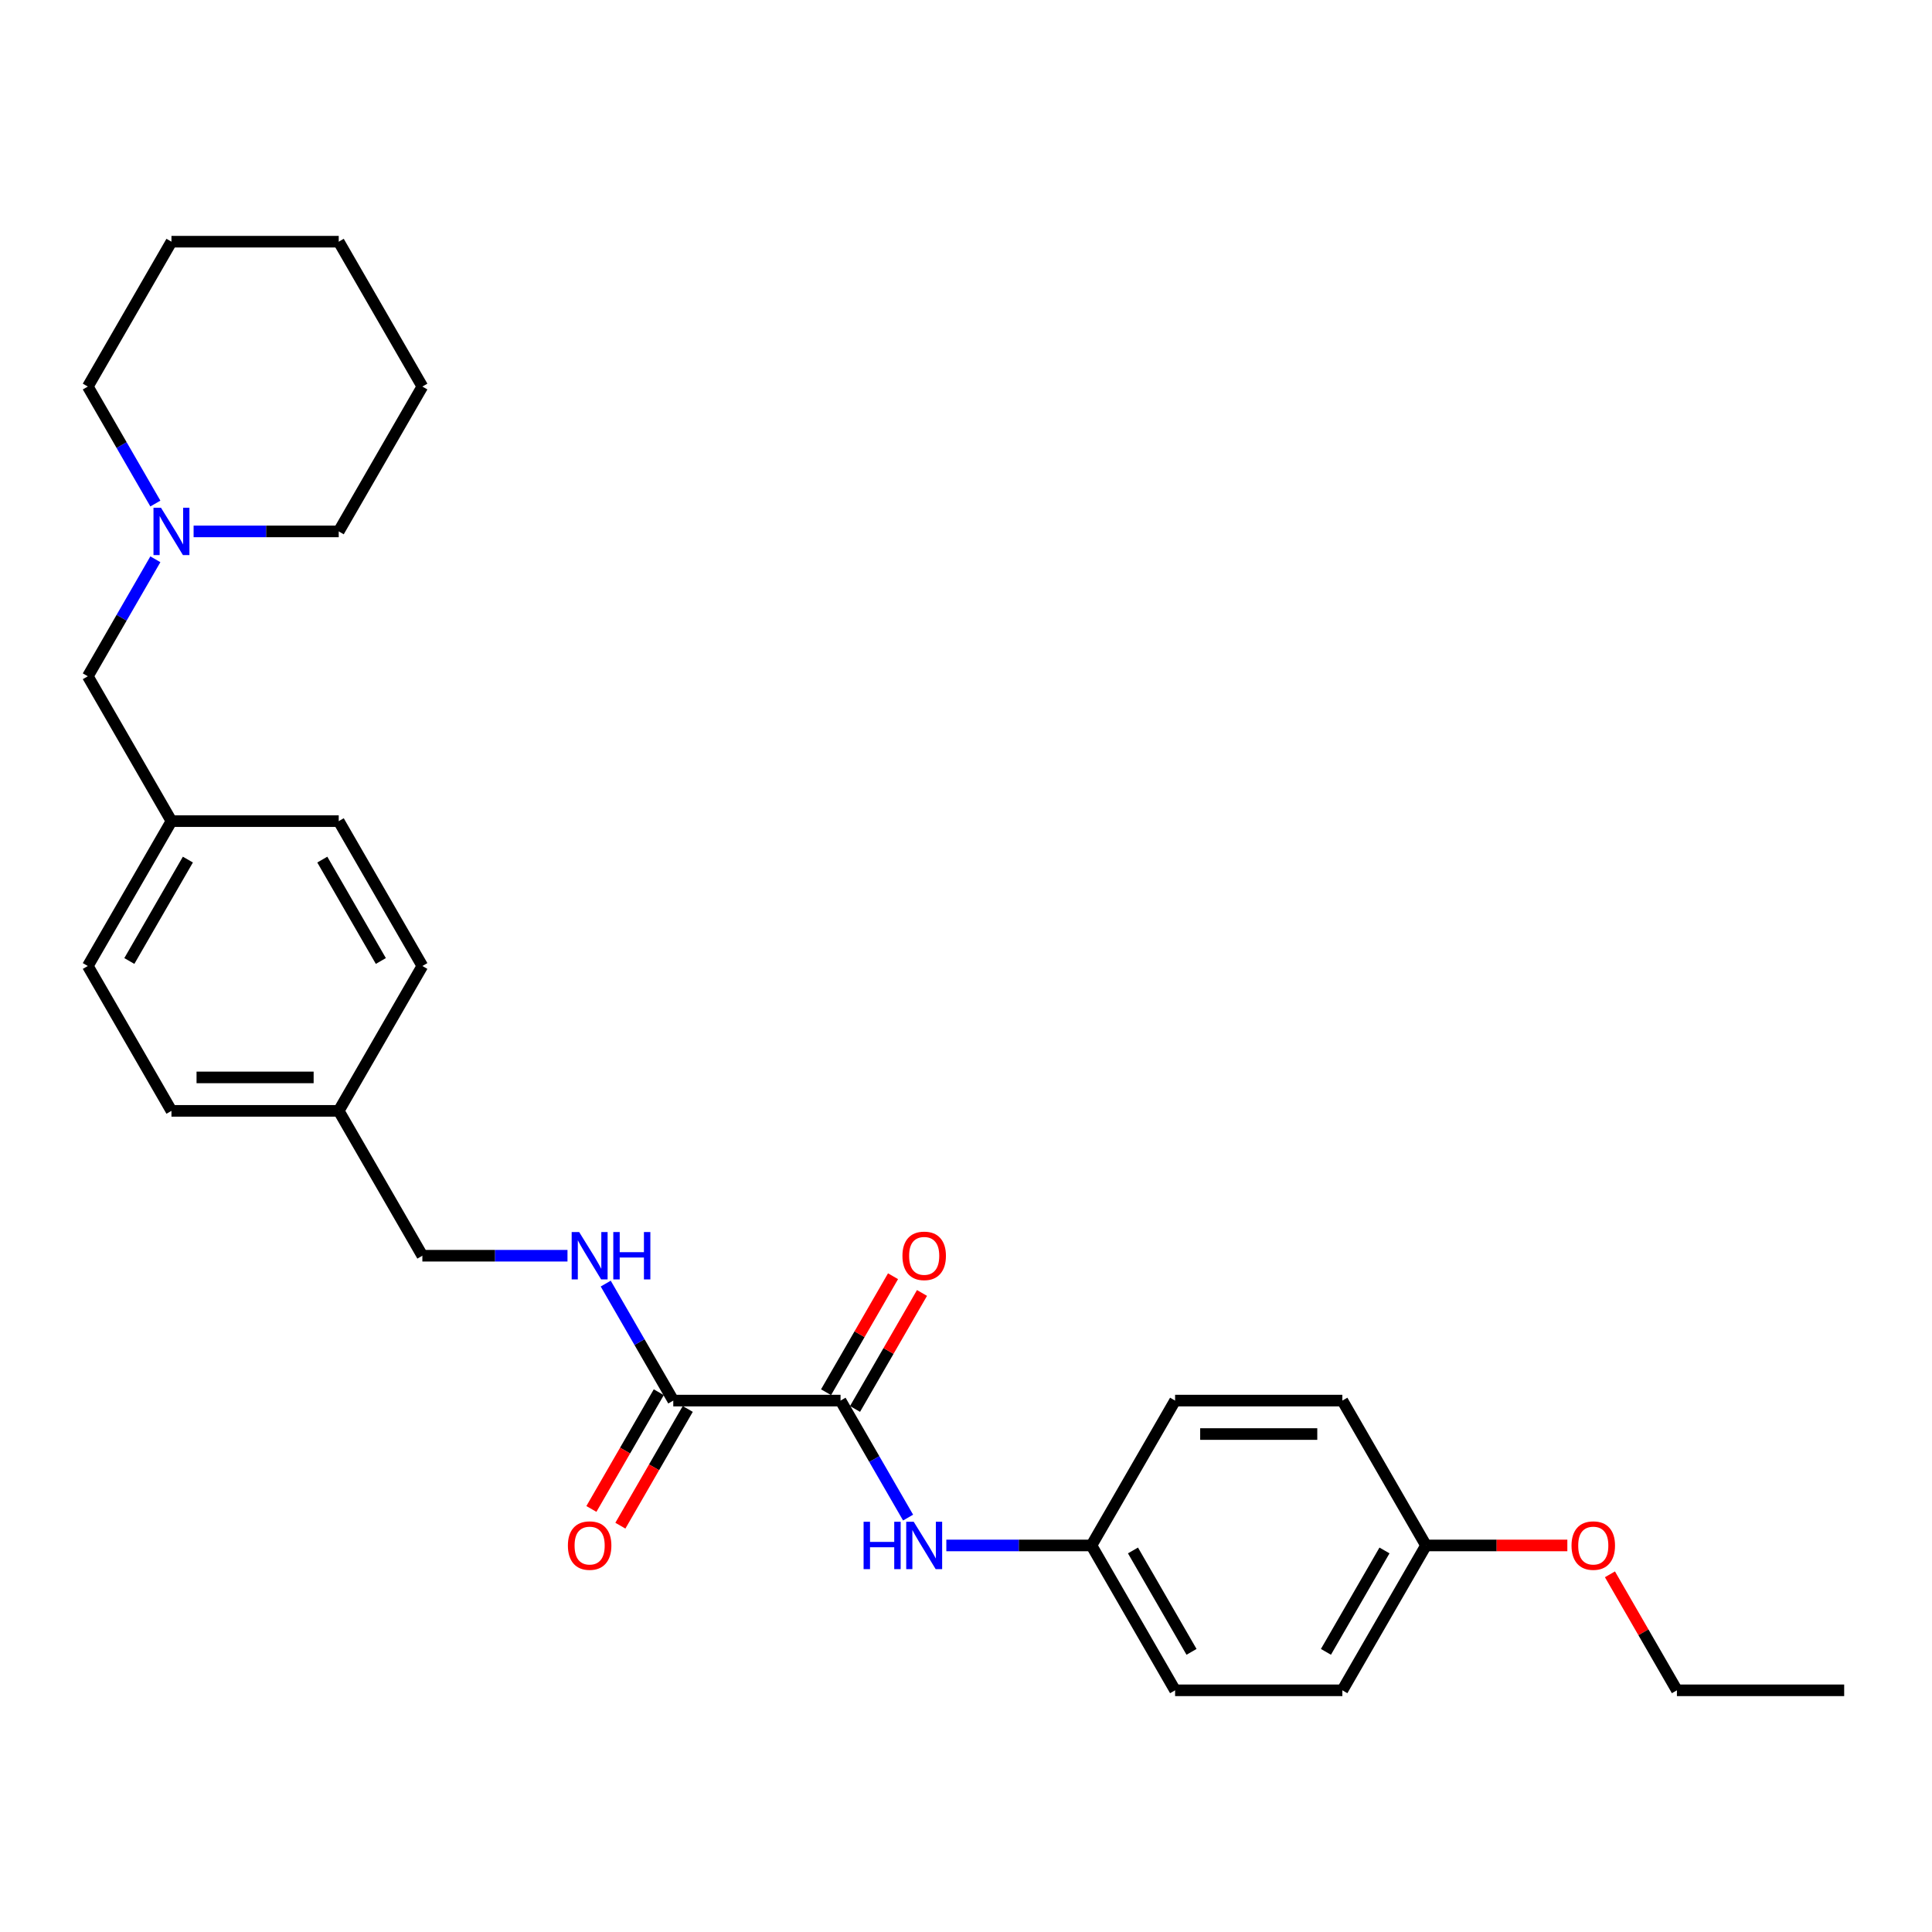 <?xml version='1.0' encoding='iso-8859-1'?>
<svg version='1.1' baseProfile='full'
              xmlns='http://www.w3.org/2000/svg'
                      xmlns:rdkit='http://www.rdkit.org/xml'
                      xmlns:xlink='http://www.w3.org/1999/xlink'
                  xml:space='preserve'
width='1000px' height='1000px' viewBox='0 0 1000 1000'>
<!-- END OF HEADER -->
<rect style='opacity:1.0;fill:#FFFFFF;stroke:none' width='1000' height='1000' x='0' y='0'> </rect>
<path class='bond-0' d='M 435.065,724.942 L 348.485,724.942' style='fill:none;fill-rule:evenodd;stroke:#000000;stroke-width:6px;stroke-linecap:butt;stroke-linejoin:miter;stroke-opacity:1' />
<path class='bond-1' d='M 435.065,724.942 L 452.546,755.22' style='fill:none;fill-rule:evenodd;stroke:#000000;stroke-width:6px;stroke-linecap:butt;stroke-linejoin:miter;stroke-opacity:1' />
<path class='bond-1' d='M 452.546,755.22 L 470.027,785.498' style='fill:none;fill-rule:evenodd;stroke:#0000FF;stroke-width:6px;stroke-linecap:butt;stroke-linejoin:miter;stroke-opacity:1' />
<path class='bond-4' d='M 442.563,729.271 L 459.894,699.252' style='fill:none;fill-rule:evenodd;stroke:#000000;stroke-width:6px;stroke-linecap:butt;stroke-linejoin:miter;stroke-opacity:1' />
<path class='bond-4' d='M 459.894,699.252 L 477.225,669.234' style='fill:none;fill-rule:evenodd;stroke:#FF0000;stroke-width:6px;stroke-linecap:butt;stroke-linejoin:miter;stroke-opacity:1' />
<path class='bond-4' d='M 427.567,720.613 L 444.898,690.594' style='fill:none;fill-rule:evenodd;stroke:#000000;stroke-width:6px;stroke-linecap:butt;stroke-linejoin:miter;stroke-opacity:1' />
<path class='bond-4' d='M 444.898,690.594 L 462.229,660.576' style='fill:none;fill-rule:evenodd;stroke:#FF0000;stroke-width:6px;stroke-linecap:butt;stroke-linejoin:miter;stroke-opacity:1' />
<path class='bond-2' d='M 348.485,724.942 L 331.004,694.664' style='fill:none;fill-rule:evenodd;stroke:#000000;stroke-width:6px;stroke-linecap:butt;stroke-linejoin:miter;stroke-opacity:1' />
<path class='bond-2' d='M 331.004,694.664 L 313.523,664.385' style='fill:none;fill-rule:evenodd;stroke:#0000FF;stroke-width:6px;stroke-linecap:butt;stroke-linejoin:miter;stroke-opacity:1' />
<path class='bond-5' d='M 340.987,720.613 L 323.546,750.822' style='fill:none;fill-rule:evenodd;stroke:#000000;stroke-width:6px;stroke-linecap:butt;stroke-linejoin:miter;stroke-opacity:1' />
<path class='bond-5' d='M 323.546,750.822 L 306.105,781.03' style='fill:none;fill-rule:evenodd;stroke:#FF0000;stroke-width:6px;stroke-linecap:butt;stroke-linejoin:miter;stroke-opacity:1' />
<path class='bond-5' d='M 355.983,729.271 L 338.542,759.48' style='fill:none;fill-rule:evenodd;stroke:#000000;stroke-width:6px;stroke-linecap:butt;stroke-linejoin:miter;stroke-opacity:1' />
<path class='bond-5' d='M 338.542,759.48 L 321.101,789.688' style='fill:none;fill-rule:evenodd;stroke:#FF0000;stroke-width:6px;stroke-linecap:butt;stroke-linejoin:miter;stroke-opacity:1' />
<path class='bond-7' d='M 489.818,799.922 L 527.377,799.922' style='fill:none;fill-rule:evenodd;stroke:#0000FF;stroke-width:6px;stroke-linecap:butt;stroke-linejoin:miter;stroke-opacity:1' />
<path class='bond-7' d='M 527.377,799.922 L 564.935,799.922' style='fill:none;fill-rule:evenodd;stroke:#000000;stroke-width:6px;stroke-linecap:butt;stroke-linejoin:miter;stroke-opacity:1' />
<path class='bond-8' d='M 293.732,649.961 L 256.173,649.961' style='fill:none;fill-rule:evenodd;stroke:#0000FF;stroke-width:6px;stroke-linecap:butt;stroke-linejoin:miter;stroke-opacity:1' />
<path class='bond-8' d='M 256.173,649.961 L 218.615,649.961' style='fill:none;fill-rule:evenodd;stroke:#000000;stroke-width:6px;stroke-linecap:butt;stroke-linejoin:miter;stroke-opacity:1' />
<path class='bond-3' d='M 80.417,289.483 L 62.936,319.761' style='fill:none;fill-rule:evenodd;stroke:#0000FF;stroke-width:6px;stroke-linecap:butt;stroke-linejoin:miter;stroke-opacity:1' />
<path class='bond-3' d='M 62.936,319.761 L 45.455,350.039' style='fill:none;fill-rule:evenodd;stroke:#000000;stroke-width:6px;stroke-linecap:butt;stroke-linejoin:miter;stroke-opacity:1' />
<path class='bond-21' d='M 100.208,275.058 L 137.766,275.058' style='fill:none;fill-rule:evenodd;stroke:#0000FF;stroke-width:6px;stroke-linecap:butt;stroke-linejoin:miter;stroke-opacity:1' />
<path class='bond-21' d='M 137.766,275.058 L 175.325,275.058' style='fill:none;fill-rule:evenodd;stroke:#000000;stroke-width:6px;stroke-linecap:butt;stroke-linejoin:miter;stroke-opacity:1' />
<path class='bond-22' d='M 80.417,260.634 L 62.936,230.356' style='fill:none;fill-rule:evenodd;stroke:#0000FF;stroke-width:6px;stroke-linecap:butt;stroke-linejoin:miter;stroke-opacity:1' />
<path class='bond-22' d='M 62.936,230.356 L 45.455,200.078' style='fill:none;fill-rule:evenodd;stroke:#000000;stroke-width:6px;stroke-linecap:butt;stroke-linejoin:miter;stroke-opacity:1' />
<path class='bond-6' d='M 45.455,350.039 L 88.745,425.019' style='fill:none;fill-rule:evenodd;stroke:#000000;stroke-width:6px;stroke-linecap:butt;stroke-linejoin:miter;stroke-opacity:1' />
<path class='bond-12' d='M 564.935,799.922 L 608.225,874.903' style='fill:none;fill-rule:evenodd;stroke:#000000;stroke-width:6px;stroke-linecap:butt;stroke-linejoin:miter;stroke-opacity:1' />
<path class='bond-12' d='M 586.425,802.511 L 616.728,854.998' style='fill:none;fill-rule:evenodd;stroke:#000000;stroke-width:6px;stroke-linecap:butt;stroke-linejoin:miter;stroke-opacity:1' />
<path class='bond-13' d='M 564.935,799.922 L 608.225,724.942' style='fill:none;fill-rule:evenodd;stroke:#000000;stroke-width:6px;stroke-linecap:butt;stroke-linejoin:miter;stroke-opacity:1' />
<path class='bond-10' d='M 218.615,649.961 L 175.325,574.981' style='fill:none;fill-rule:evenodd;stroke:#000000;stroke-width:6px;stroke-linecap:butt;stroke-linejoin:miter;stroke-opacity:1' />
<path class='bond-9' d='M 88.745,425.019 L 45.455,500' style='fill:none;fill-rule:evenodd;stroke:#000000;stroke-width:6px;stroke-linecap:butt;stroke-linejoin:miter;stroke-opacity:1' />
<path class='bond-9' d='M 97.247,444.925 L 66.944,497.411' style='fill:none;fill-rule:evenodd;stroke:#000000;stroke-width:6px;stroke-linecap:butt;stroke-linejoin:miter;stroke-opacity:1' />
<path class='bond-29' d='M 88.745,425.019 L 175.325,425.019' style='fill:none;fill-rule:evenodd;stroke:#000000;stroke-width:6px;stroke-linecap:butt;stroke-linejoin:miter;stroke-opacity:1' />
<path class='bond-16' d='M 175.325,574.981 L 88.745,574.981' style='fill:none;fill-rule:evenodd;stroke:#000000;stroke-width:6px;stroke-linecap:butt;stroke-linejoin:miter;stroke-opacity:1' />
<path class='bond-16' d='M 162.338,557.665 L 101.732,557.665' style='fill:none;fill-rule:evenodd;stroke:#000000;stroke-width:6px;stroke-linecap:butt;stroke-linejoin:miter;stroke-opacity:1' />
<path class='bond-17' d='M 175.325,574.981 L 218.615,500' style='fill:none;fill-rule:evenodd;stroke:#000000;stroke-width:6px;stroke-linecap:butt;stroke-linejoin:miter;stroke-opacity:1' />
<path class='bond-11' d='M 738.095,799.922 L 694.805,874.903' style='fill:none;fill-rule:evenodd;stroke:#000000;stroke-width:6px;stroke-linecap:butt;stroke-linejoin:miter;stroke-opacity:1' />
<path class='bond-11' d='M 716.606,802.511 L 686.303,854.998' style='fill:none;fill-rule:evenodd;stroke:#000000;stroke-width:6px;stroke-linecap:butt;stroke-linejoin:miter;stroke-opacity:1' />
<path class='bond-20' d='M 738.095,799.922 L 774.675,799.922' style='fill:none;fill-rule:evenodd;stroke:#000000;stroke-width:6px;stroke-linecap:butt;stroke-linejoin:miter;stroke-opacity:1' />
<path class='bond-20' d='M 774.675,799.922 L 811.255,799.922' style='fill:none;fill-rule:evenodd;stroke:#FF0000;stroke-width:6px;stroke-linecap:butt;stroke-linejoin:miter;stroke-opacity:1' />
<path class='bond-28' d='M 738.095,799.922 L 694.805,724.942' style='fill:none;fill-rule:evenodd;stroke:#000000;stroke-width:6px;stroke-linecap:butt;stroke-linejoin:miter;stroke-opacity:1' />
<path class='bond-18' d='M 608.225,874.903 L 694.805,874.903' style='fill:none;fill-rule:evenodd;stroke:#000000;stroke-width:6px;stroke-linecap:butt;stroke-linejoin:miter;stroke-opacity:1' />
<path class='bond-19' d='M 608.225,724.942 L 694.805,724.942' style='fill:none;fill-rule:evenodd;stroke:#000000;stroke-width:6px;stroke-linecap:butt;stroke-linejoin:miter;stroke-opacity:1' />
<path class='bond-19' d='M 621.212,742.258 L 681.818,742.258' style='fill:none;fill-rule:evenodd;stroke:#000000;stroke-width:6px;stroke-linecap:butt;stroke-linejoin:miter;stroke-opacity:1' />
<path class='bond-14' d='M 45.455,500 L 88.745,574.981' style='fill:none;fill-rule:evenodd;stroke:#000000;stroke-width:6px;stroke-linecap:butt;stroke-linejoin:miter;stroke-opacity:1' />
<path class='bond-15' d='M 175.325,425.019 L 218.615,500' style='fill:none;fill-rule:evenodd;stroke:#000000;stroke-width:6px;stroke-linecap:butt;stroke-linejoin:miter;stroke-opacity:1' />
<path class='bond-15' d='M 166.822,444.925 L 197.125,497.411' style='fill:none;fill-rule:evenodd;stroke:#000000;stroke-width:6px;stroke-linecap:butt;stroke-linejoin:miter;stroke-opacity:1' />
<path class='bond-23' d='M 833.303,814.866 L 850.634,844.884' style='fill:none;fill-rule:evenodd;stroke:#FF0000;stroke-width:6px;stroke-linecap:butt;stroke-linejoin:miter;stroke-opacity:1' />
<path class='bond-23' d='M 850.634,844.884 L 867.965,874.903' style='fill:none;fill-rule:evenodd;stroke:#000000;stroke-width:6px;stroke-linecap:butt;stroke-linejoin:miter;stroke-opacity:1' />
<path class='bond-25' d='M 175.325,275.058 L 218.615,200.078' style='fill:none;fill-rule:evenodd;stroke:#000000;stroke-width:6px;stroke-linecap:butt;stroke-linejoin:miter;stroke-opacity:1' />
<path class='bond-24' d='M 45.455,200.078 L 88.745,125.097' style='fill:none;fill-rule:evenodd;stroke:#000000;stroke-width:6px;stroke-linecap:butt;stroke-linejoin:miter;stroke-opacity:1' />
<path class='bond-26' d='M 867.965,874.903 L 954.545,874.903' style='fill:none;fill-rule:evenodd;stroke:#000000;stroke-width:6px;stroke-linecap:butt;stroke-linejoin:miter;stroke-opacity:1' />
<path class='bond-30' d='M 88.745,125.097 L 175.325,125.097' style='fill:none;fill-rule:evenodd;stroke:#000000;stroke-width:6px;stroke-linecap:butt;stroke-linejoin:miter;stroke-opacity:1' />
<path class='bond-27' d='M 218.615,200.078 L 175.325,125.097' style='fill:none;fill-rule:evenodd;stroke:#000000;stroke-width:6px;stroke-linecap:butt;stroke-linejoin:miter;stroke-opacity:1' />
<path  class='atom-2' d='M 446.996 787.662
L 450.32 787.662
L 450.32 798.087
L 462.857 798.087
L 462.857 787.662
L 466.182 787.662
L 466.182 812.182
L 462.857 812.182
L 462.857 800.857
L 450.32 800.857
L 450.32 812.182
L 446.996 812.182
L 446.996 787.662
' fill='#0000FF'/>
<path  class='atom-2' d='M 472.935 787.662
L 480.97 800.649
Q 481.766 801.931, 483.048 804.251
Q 484.329 806.572, 484.398 806.71
L 484.398 787.662
L 487.654 787.662
L 487.654 812.182
L 484.294 812.182
L 475.671 797.983
Q 474.667 796.32, 473.593 794.416
Q 472.554 792.511, 472.242 791.922
L 472.242 812.182
L 469.056 812.182
L 469.056 787.662
L 472.935 787.662
' fill='#0000FF'/>
<path  class='atom-3' d='M 299.775 637.701
L 307.81 650.688
Q 308.606 651.97, 309.887 654.29
Q 311.169 656.61, 311.238 656.749
L 311.238 637.701
L 314.494 637.701
L 314.494 662.221
L 311.134 662.221
L 302.511 648.022
Q 301.506 646.359, 300.433 644.455
Q 299.394 642.55, 299.082 641.961
L 299.082 662.221
L 295.896 662.221
L 295.896 637.701
L 299.775 637.701
' fill='#0000FF'/>
<path  class='atom-3' d='M 317.437 637.701
L 320.762 637.701
L 320.762 648.126
L 333.299 648.126
L 333.299 637.701
L 336.623 637.701
L 336.623 662.221
L 333.299 662.221
L 333.299 650.896
L 320.762 650.896
L 320.762 662.221
L 317.437 662.221
L 317.437 637.701
' fill='#0000FF'/>
<path  class='atom-4' d='M 83.325 262.799
L 91.359 275.786
Q 92.156 277.067, 93.437 279.387
Q 94.719 281.708, 94.788 281.846
L 94.788 262.799
L 98.043 262.799
L 98.043 287.318
L 94.684 287.318
L 86.061 273.119
Q 85.056 271.457, 83.983 269.552
Q 82.944 267.647, 82.632 267.058
L 82.632 287.318
L 79.446 287.318
L 79.446 262.799
L 83.325 262.799
' fill='#0000FF'/>
<path  class='atom-5' d='M 467.1 650.03
Q 467.1 644.143, 470.009 640.853
Q 472.918 637.563, 478.355 637.563
Q 483.792 637.563, 486.701 640.853
Q 489.61 644.143, 489.61 650.03
Q 489.61 655.987, 486.667 659.381
Q 483.723 662.74, 478.355 662.74
Q 472.952 662.74, 470.009 659.381
Q 467.1 656.022, 467.1 650.03
M 478.355 659.97
Q 482.095 659.97, 484.104 657.476
Q 486.147 654.948, 486.147 650.03
Q 486.147 645.217, 484.104 642.792
Q 482.095 640.333, 478.355 640.333
Q 474.615 640.333, 472.571 642.758
Q 470.563 645.182, 470.563 650.03
Q 470.563 654.983, 472.571 657.476
Q 474.615 659.97, 478.355 659.97
' fill='#FF0000'/>
<path  class='atom-6' d='M 293.939 799.991
Q 293.939 794.104, 296.848 790.814
Q 299.758 787.524, 305.195 787.524
Q 310.632 787.524, 313.541 790.814
Q 316.45 794.104, 316.45 799.991
Q 316.45 805.948, 313.506 809.342
Q 310.563 812.701, 305.195 812.701
Q 299.792 812.701, 296.848 809.342
Q 293.939 805.983, 293.939 799.991
M 305.195 809.931
Q 308.935 809.931, 310.944 807.437
Q 312.987 804.909, 312.987 799.991
Q 312.987 795.178, 310.944 792.753
Q 308.935 790.295, 305.195 790.295
Q 301.455 790.295, 299.411 792.719
Q 297.403 795.143, 297.403 799.991
Q 297.403 804.944, 299.411 807.437
Q 301.455 809.931, 305.195 809.931
' fill='#FF0000'/>
<path  class='atom-21' d='M 813.42 799.991
Q 813.42 794.104, 816.329 790.814
Q 819.238 787.524, 824.675 787.524
Q 830.113 787.524, 833.022 790.814
Q 835.931 794.104, 835.931 799.991
Q 835.931 805.948, 832.987 809.342
Q 830.043 812.701, 824.675 812.701
Q 819.273 812.701, 816.329 809.342
Q 813.42 805.983, 813.42 799.991
M 824.675 809.931
Q 828.416 809.931, 830.424 807.437
Q 832.468 804.909, 832.468 799.991
Q 832.468 795.178, 830.424 792.753
Q 828.416 790.295, 824.675 790.295
Q 820.935 790.295, 818.892 792.719
Q 816.883 795.143, 816.883 799.991
Q 816.883 804.944, 818.892 807.437
Q 820.935 809.931, 824.675 809.931
' fill='#FF0000'/>
</svg>
